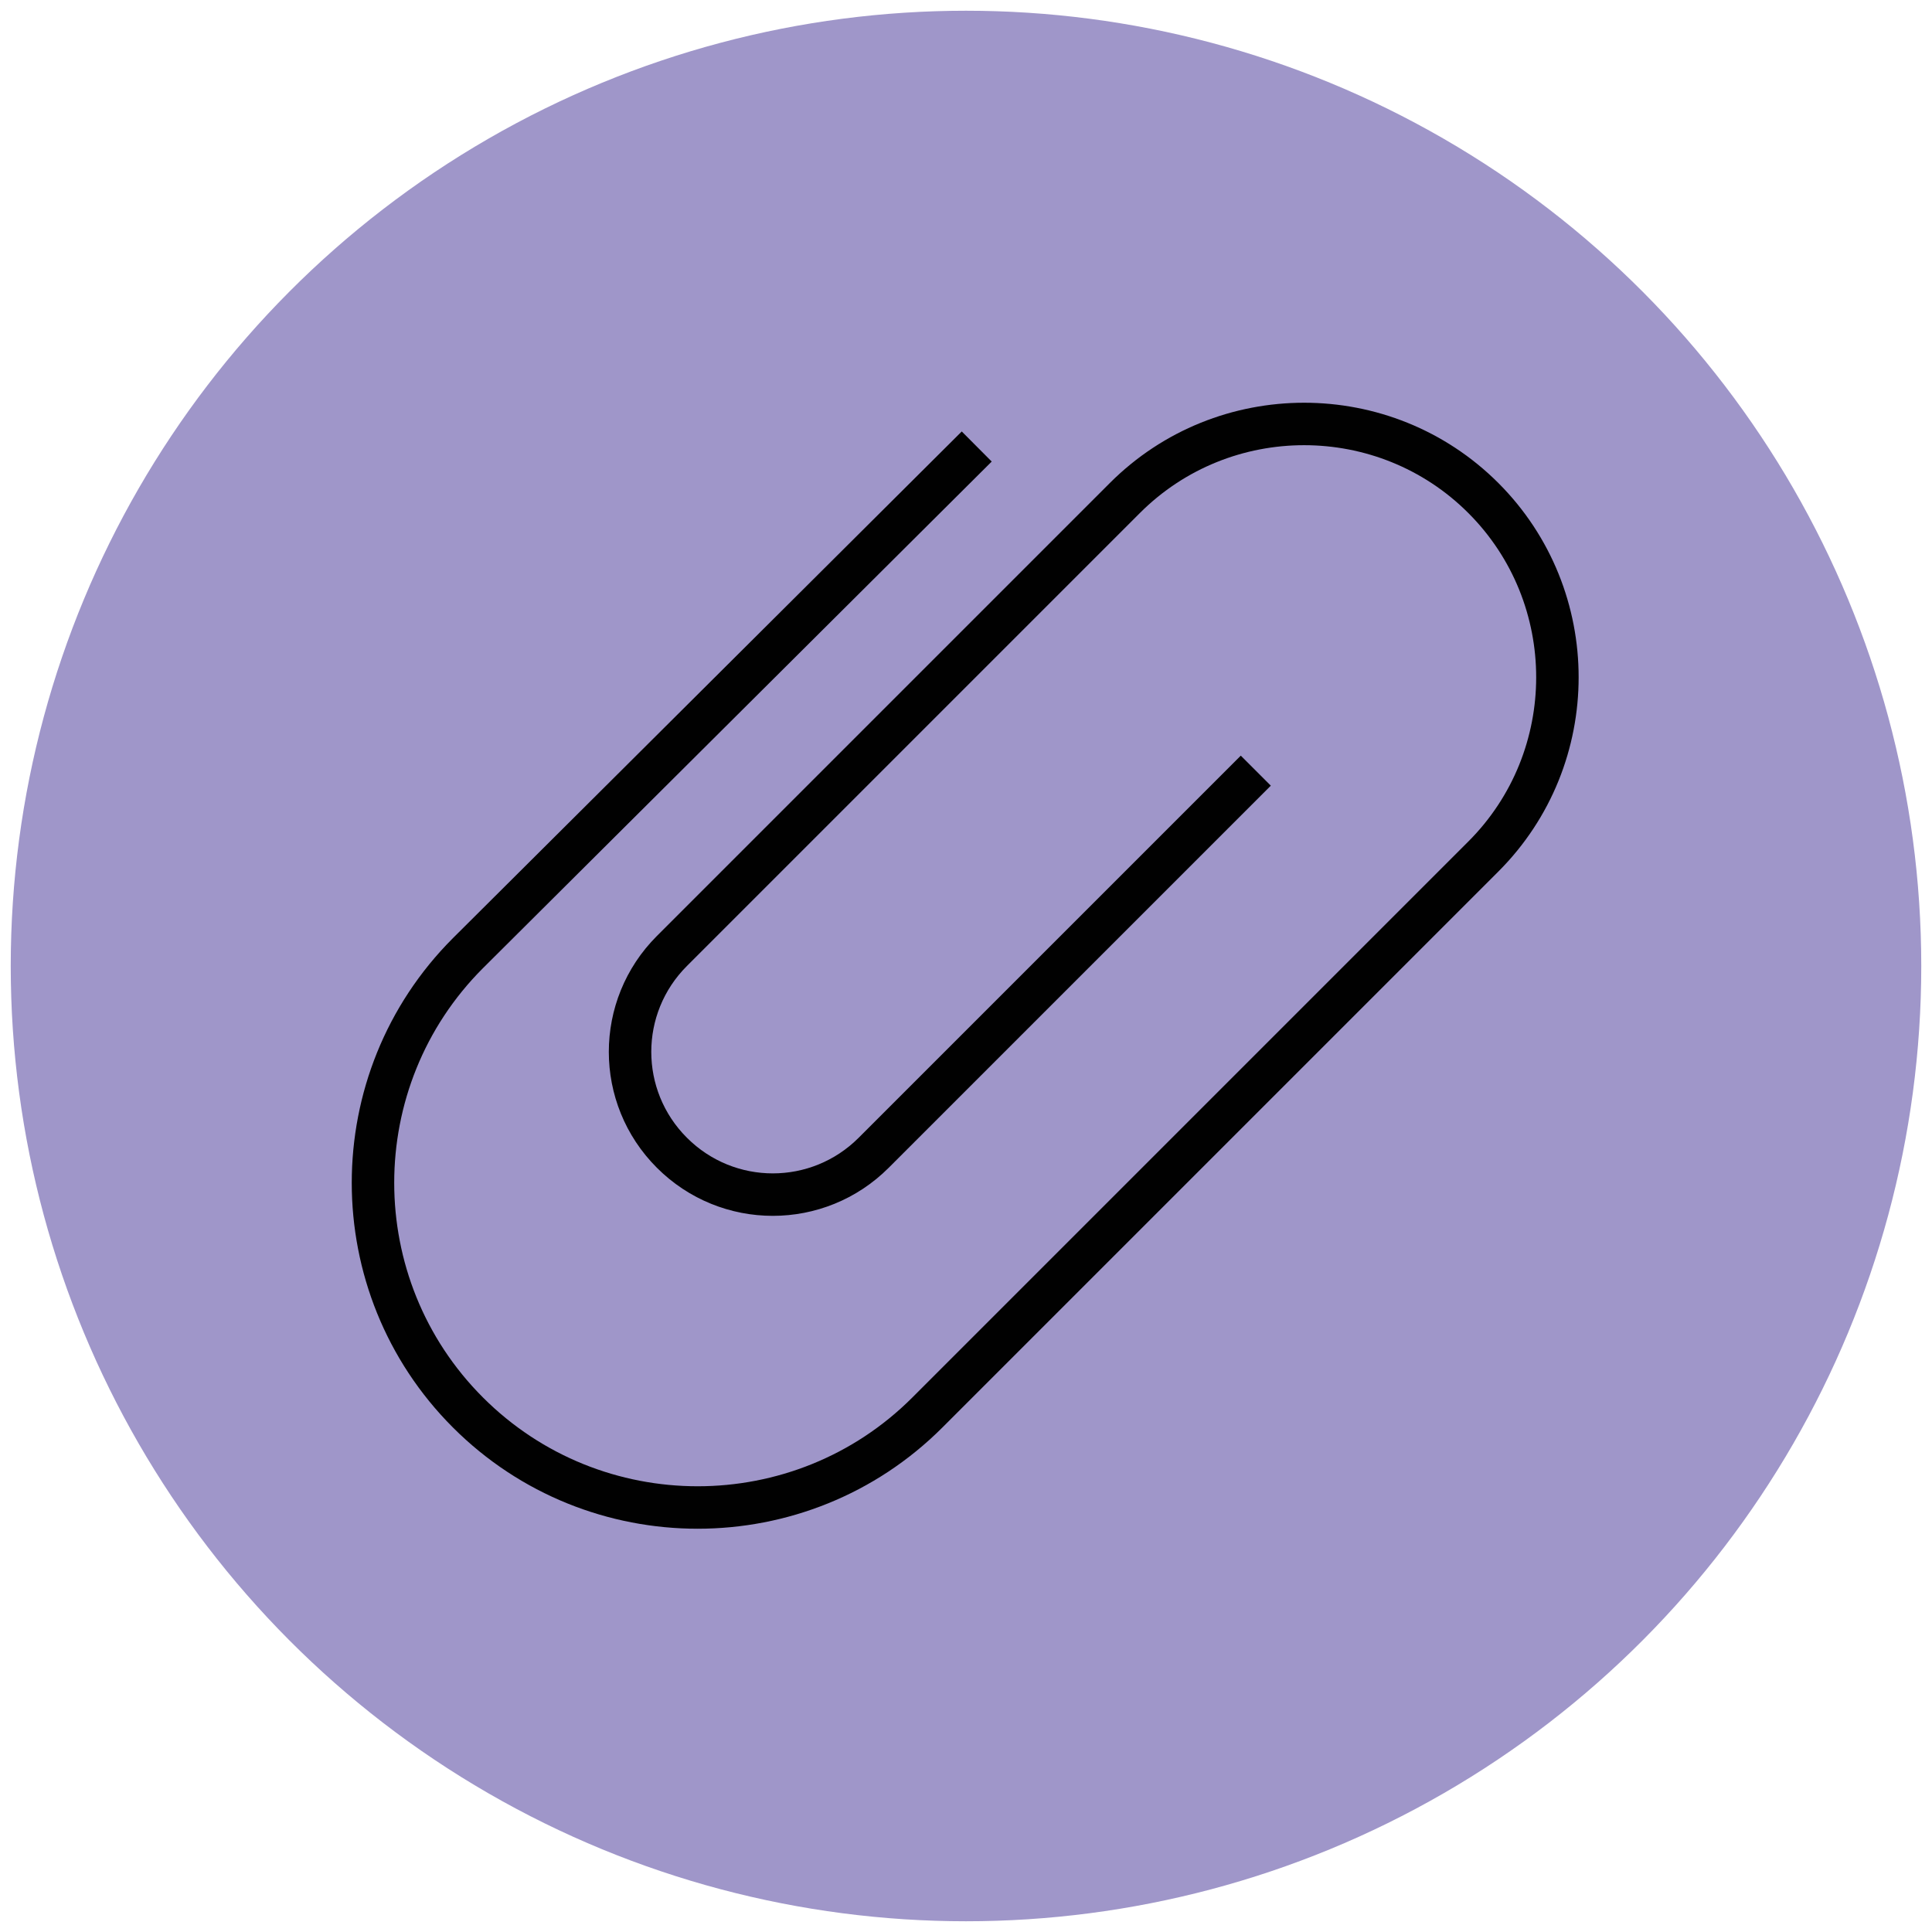 <?xml version="1.0" encoding="utf-8"?>
<!-- Generator: Adobe Illustrator 18.0.0, SVG Export Plug-In . SVG Version: 6.00 Build 0)  -->
<!DOCTYPE svg PUBLIC "-//W3C//DTD SVG 1.1//EN" "http://www.w3.org/Graphics/SVG/1.1/DTD/svg11.dtd">
<svg version="1.1" id="Layer_1" xmlns="http://www.w3.org/2000/svg" xmlns:xlink="http://www.w3.org/1999/xlink" x="0px" y="0px"
	 viewBox="0 0 90 90" enable-background="new 0 0 90 90" xml:space="preserve">
<g>
	<circle fill="#9F96C9" cx="45" cy="45" r="44.5"/>
	<g>
		<path fill="none" stroke="#010101" stroke-width="1.978" stroke-linejoin="round" stroke-miterlimit="10" d="M45.5,20.8
			L21.8,44.4c-5.9,5.9-5.9,15.5,0,21.4l0,0c5.9,5.9,15.5,5.9,21.4,0l25.9-25.9c4.6-4.6,4.6-12.1,0-16.7l0,0
			c-4.6-4.6-12.1-4.6-16.7,0L31.3,44.3c-2.6,2.6-2.6,6.8,0,9.4l0,0c2.6,2.6,6.8,2.6,9.4,0l17.8-17.8"/>
	</g>
</g>
</svg>
